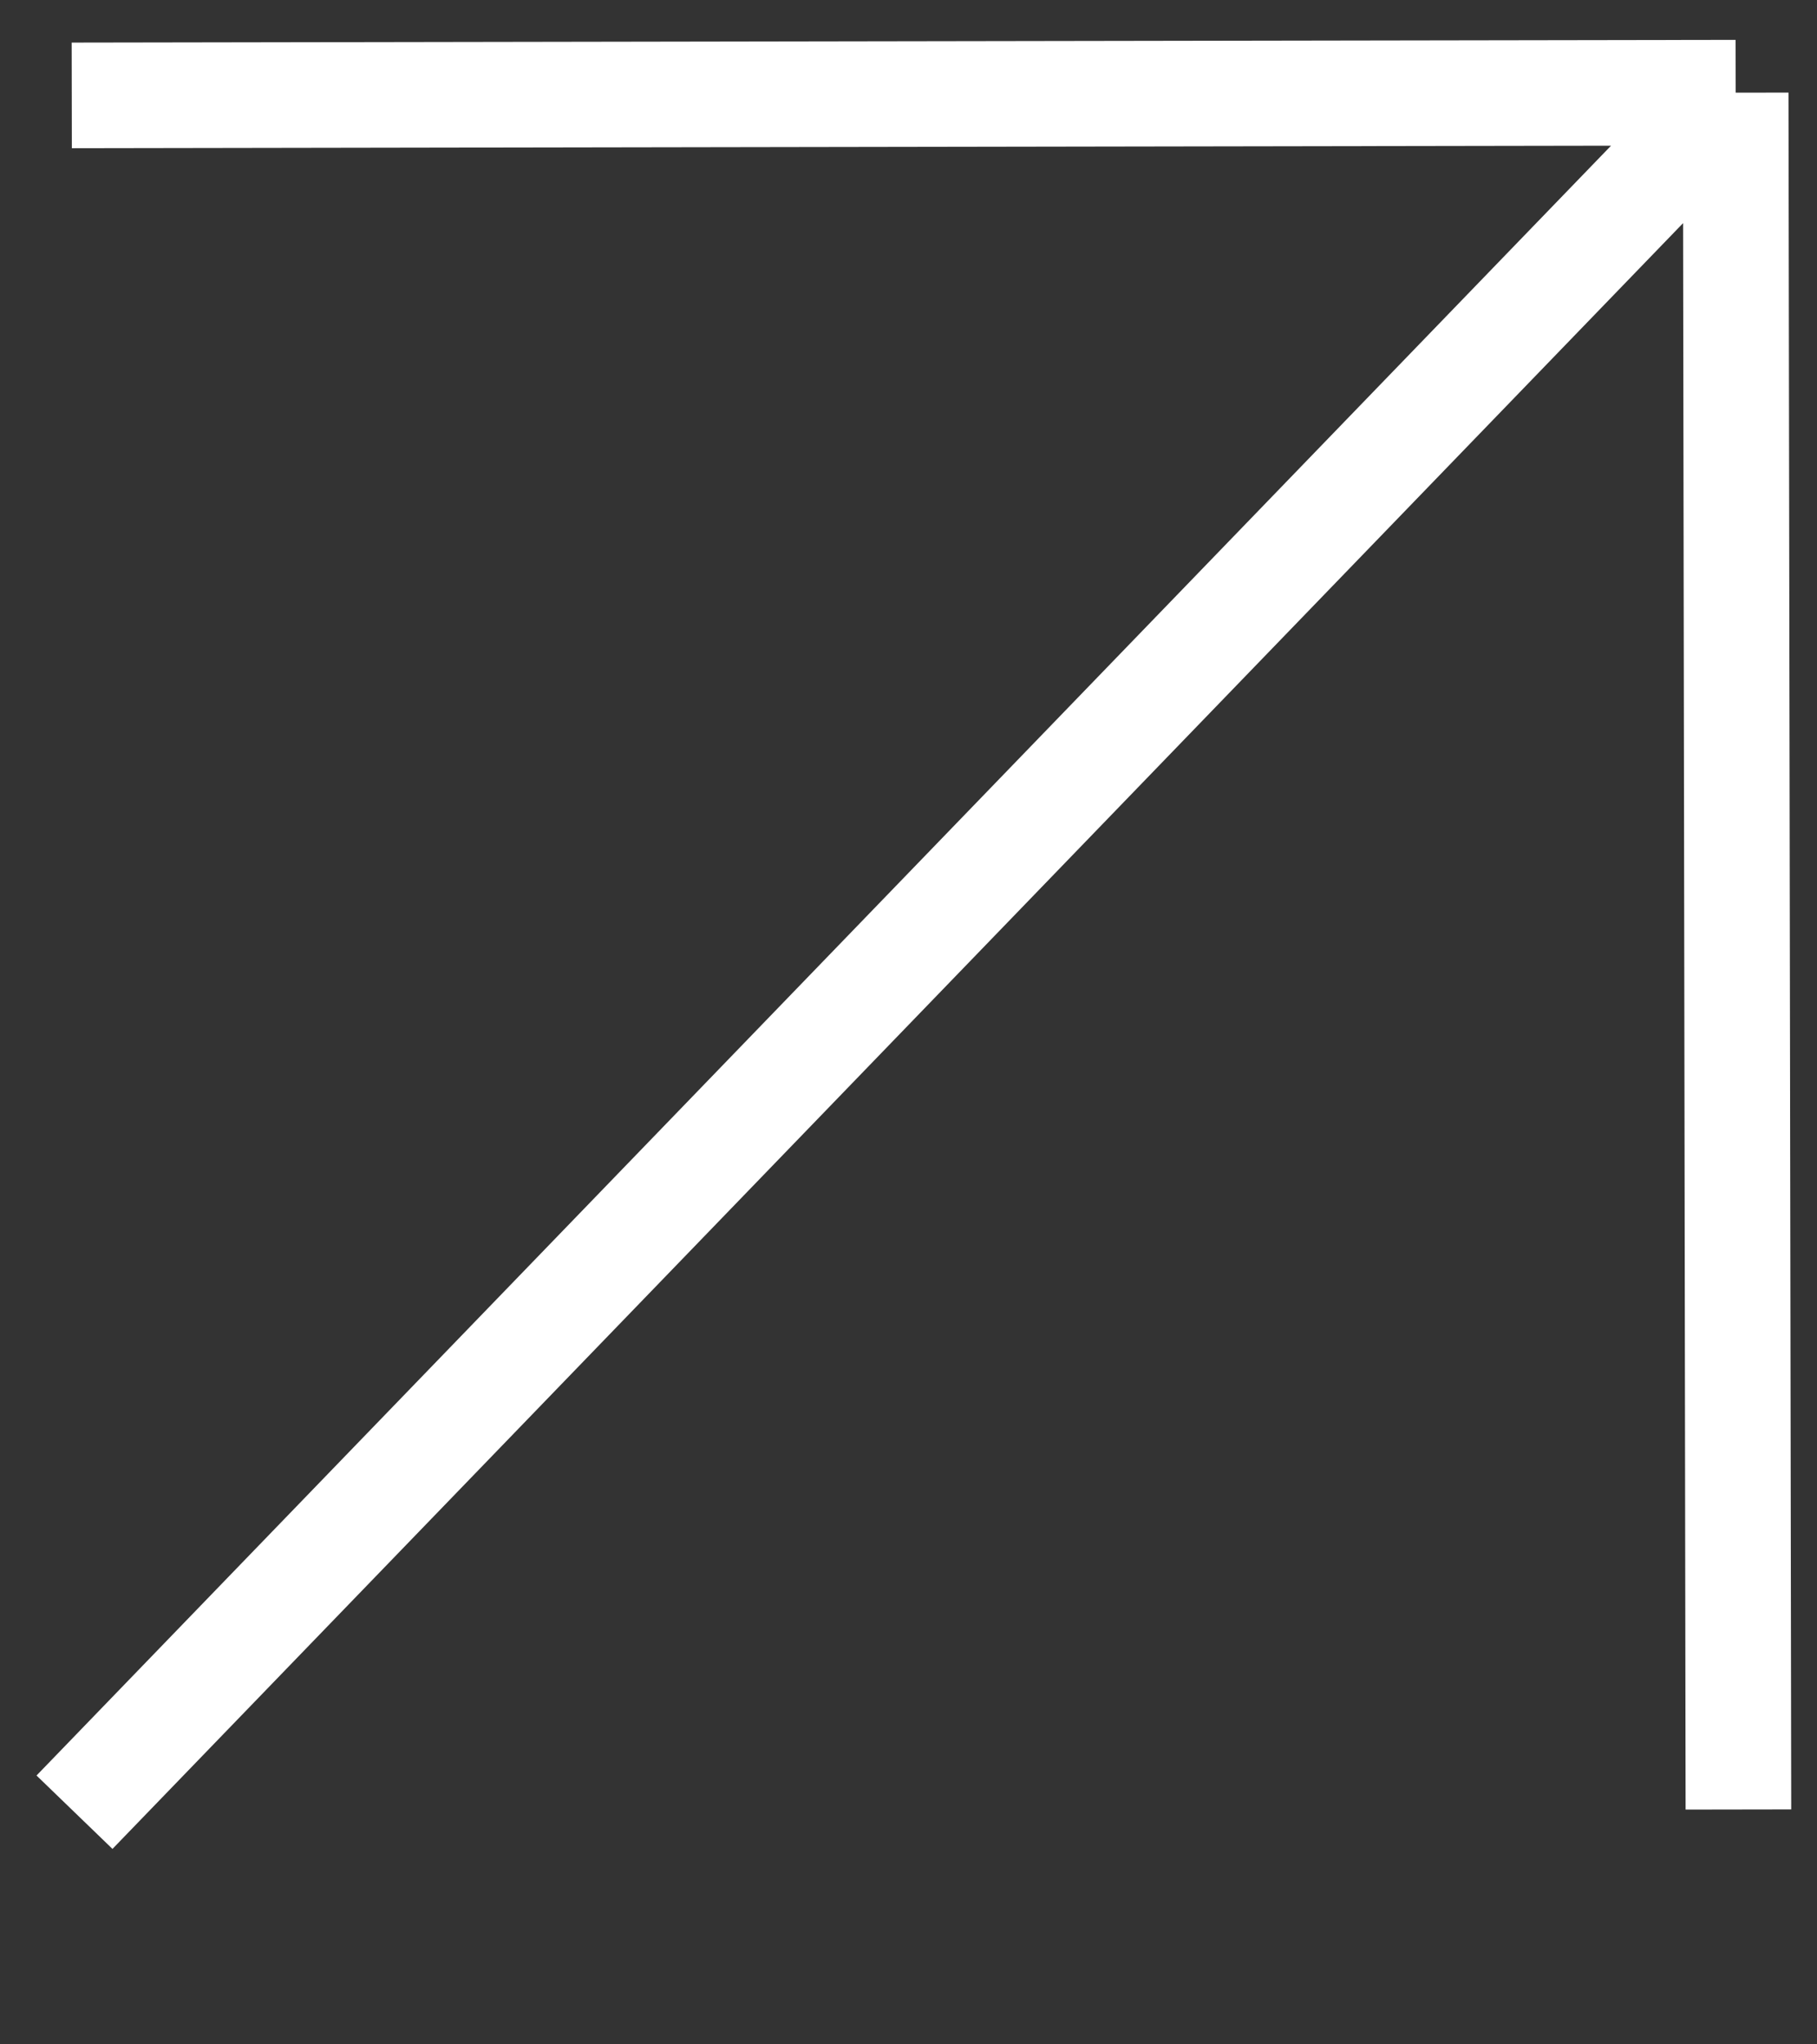 <?xml version="1.0" encoding="UTF-8"?> <svg xmlns="http://www.w3.org/2000/svg" width="8" height="9" viewBox="0 0 8 9" fill="none"><rect x="0" y="0" width="8" height="9" fill="#333333" stroke="none"/><path d="M0.328 7.978L7.642 0.408M7.642 0.408L0.316 0.42M7.642 0.408L7.654 7.966" stroke="white" stroke-width="0.465"></path></svg> 